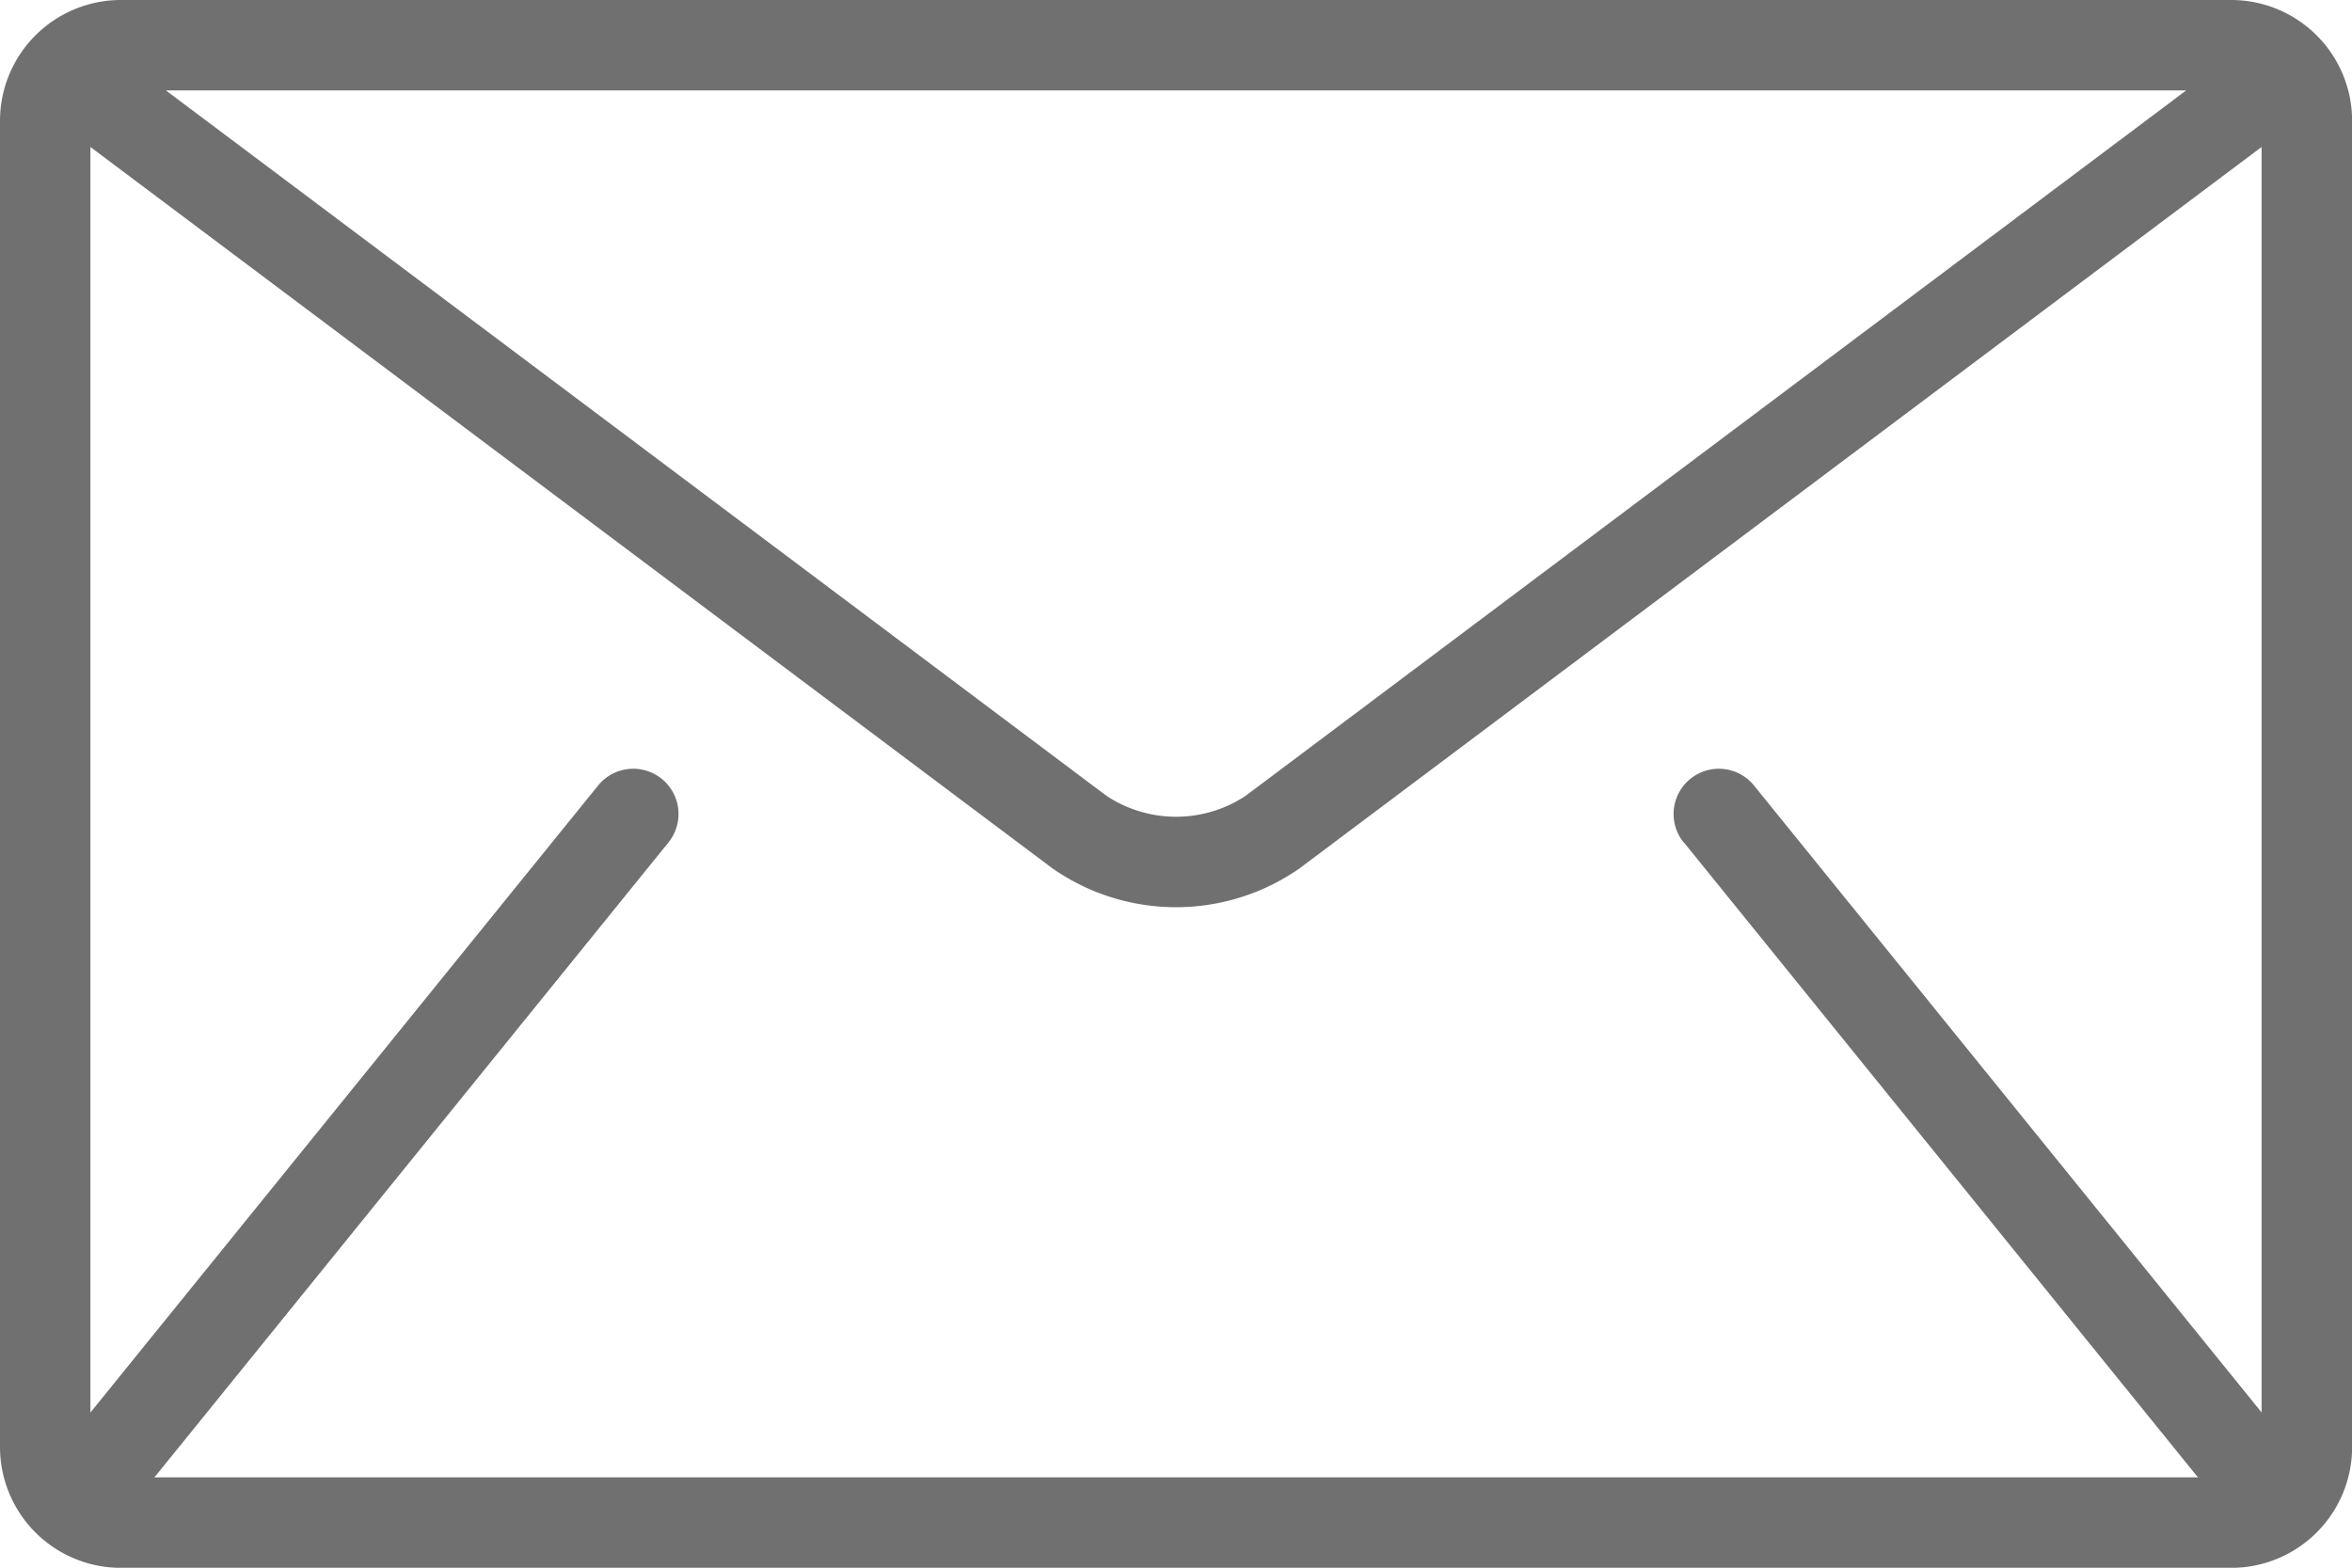 <svg xmlns="http://www.w3.org/2000/svg" width="19.198" height="12.799" viewBox="0 0 19.198 12.799"><defs><style>.a{fill:#707070;}</style></defs><g transform="translate(-5.716 -55.476)"><g transform="translate(5.716 55.476)"><g transform="translate(0 0)"><path class="a" d="M18.214,85.333H.985A.987.987,0,0,0,0,86.318v10.83a.987.987,0,0,0,.985.985H18.214a.987.987,0,0,0,.985-.985V86.318A.987.987,0,0,0,18.214,85.333Zm-.369.738-7.679,5.76a1.029,1.029,0,0,1-1.133,0l-7.679-5.76Zm-4.1,6.14,4.184,5.169.014.014H1.258l.014-.014,4.184-5.169a.369.369,0,0,0-.574-.465L.738,96.865V86.533L8.59,92.422a1.762,1.762,0,0,0,2.018,0l7.852-5.889V96.864l-4.143-5.118a.369.369,0,0,0-.574.465Z" transform="translate(0 -85.333)"/></g></g></g></svg>